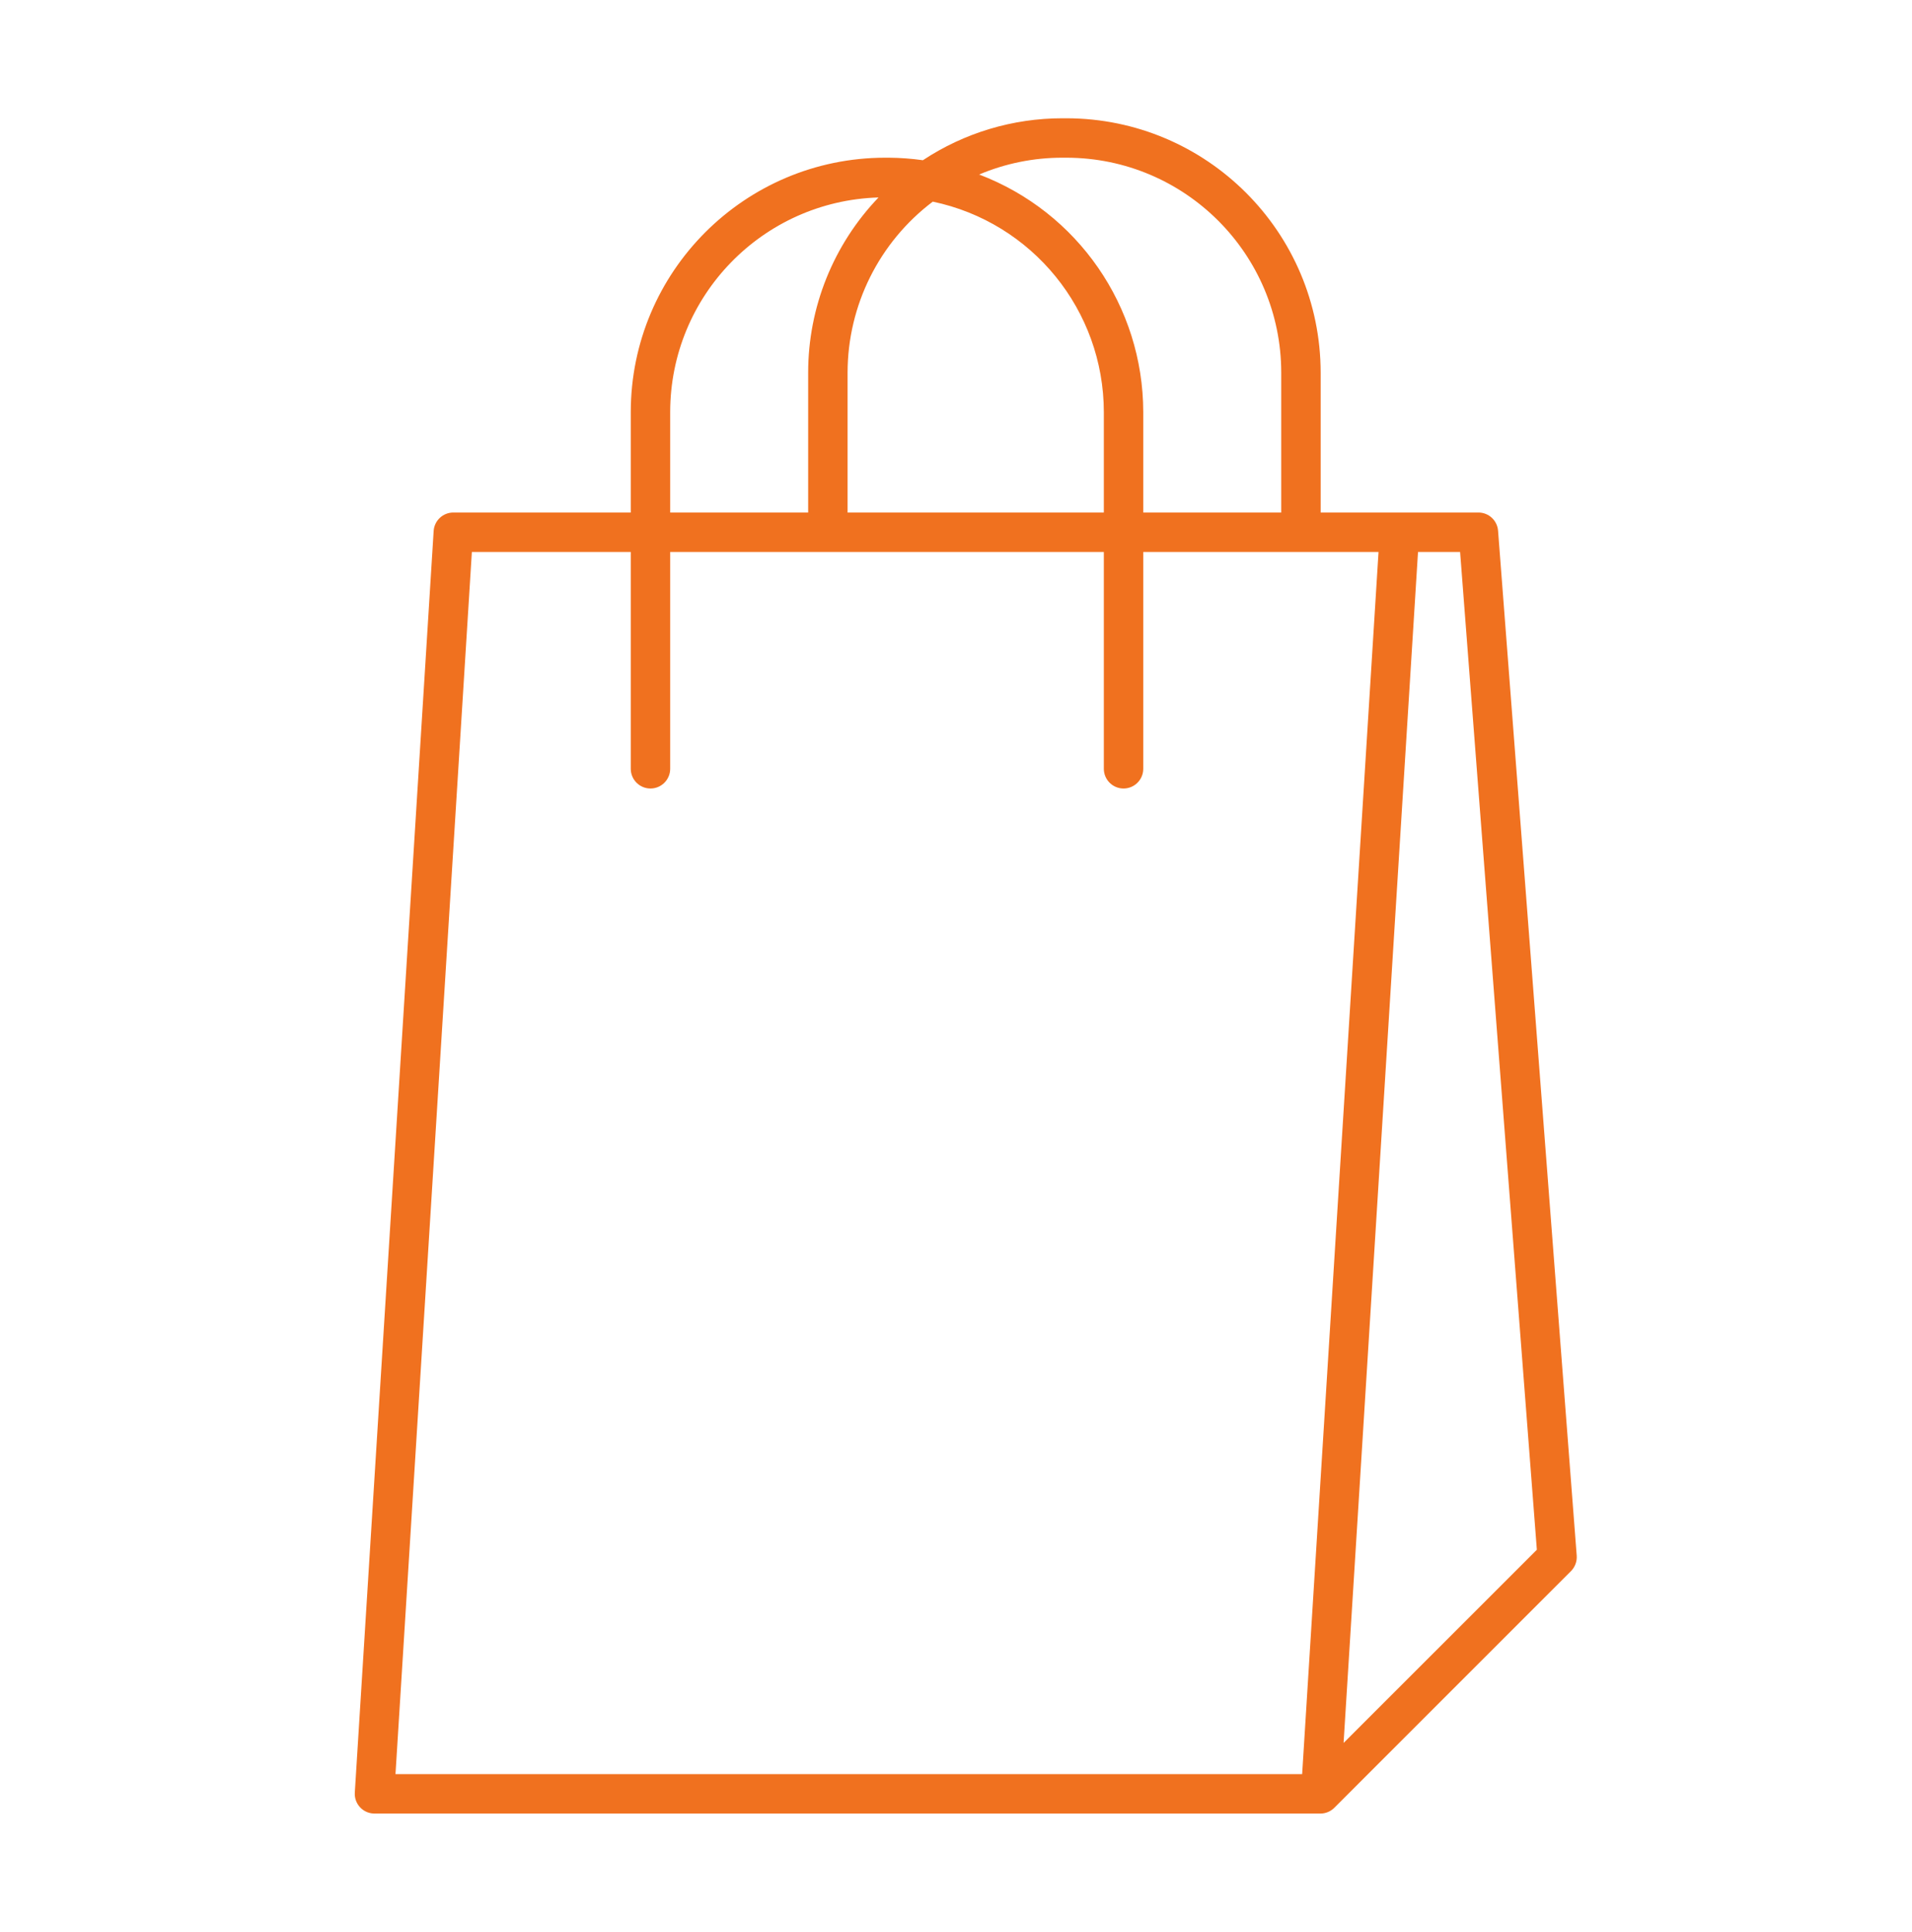 <?xml version="1.0" encoding="UTF-8"?>
<svg xmlns="http://www.w3.org/2000/svg" xmlns:xlink="http://www.w3.org/1999/xlink" width="97" height="98" xml:space="preserve" overflow="hidden">
  <defs>
    <clipPath id="clip0">
      <rect x="293" y="246" width="97" height="98"></rect>
    </clipPath>
    <clipPath id="clip1">
      <rect x="294" y="247" width="96" height="96"></rect>
    </clipPath>
    <clipPath id="clip2">
      <rect x="294" y="247" width="96" height="96"></rect>
    </clipPath>
    <clipPath id="clip3">
      <rect x="294" y="247" width="96" height="96"></rect>
    </clipPath>
  </defs>
  <g clip-path="url(#clip0)" transform="translate(-293 -246)">
    <g clip-path="url(#clip1)">
      <g clip-path="url(#clip2)">
        <g clip-path="url(#clip3)">
          <path d="M369 272.923C368.96 272.401 368.524 271.998 368 272L360 272 360 264.9C359.992 257.779 354.221 252.008 347.1 252L346.9 252C344.382 251.999 341.92 252.739 339.82 254.128 339.25 254.047 338.676 254.005 338.1 254L337.9 254C330.779 254.008 325.008 259.779 325 266.9L325 272 316 272C315.471 271.999 315.033 272.41 315 272.938L311 336.938C310.966 337.489 311.385 337.964 311.936 337.998 311.957 337.999 311.979 338 312 338L360 338C360.264 337.997 360.516 337.889 360.7 337.7L372.7 325.7C372.906 325.493 373.012 325.207 372.99 324.916ZM346.9 254 347.1 254C353.117 254.007 357.993 258.883 358 264.9L358 272 351 272 351 266.9C350.991 261.546 347.679 256.754 342.674 254.853 344.011 254.289 345.448 253.998 346.9 254ZM340.322 256.229C345.373 257.288 348.993 261.739 349 266.9L349 272 336 272 336 264.9C336.003 261.492 337.603 258.283 340.322 256.229ZM327 266.9C327.007 261.013 331.686 256.195 337.57 256.017 335.279 258.407 334 261.59 334 264.9L334 272 327 272ZM313.064 336 316.939 274 325 274 325 285C325 285.552 325.448 286 326 286 326.552 286 327 285.552 327 285L327 274 349 274 349 285C349 285.552 349.448 286 350 286 350.552 286 351 285.552 351 285L351 274 362.936 274 359.061 336ZM361.164 334.4 364.939 274 367.074 274 370.968 324.618 361.182 334.4C361.171 334.414 361.164 334.411 361.165 334.4Z" fill="#F0711F" fill-rule="nonzero" fill-opacity="1"></path>
        </g>
      </g>
    </g>
  </g>
</svg>
